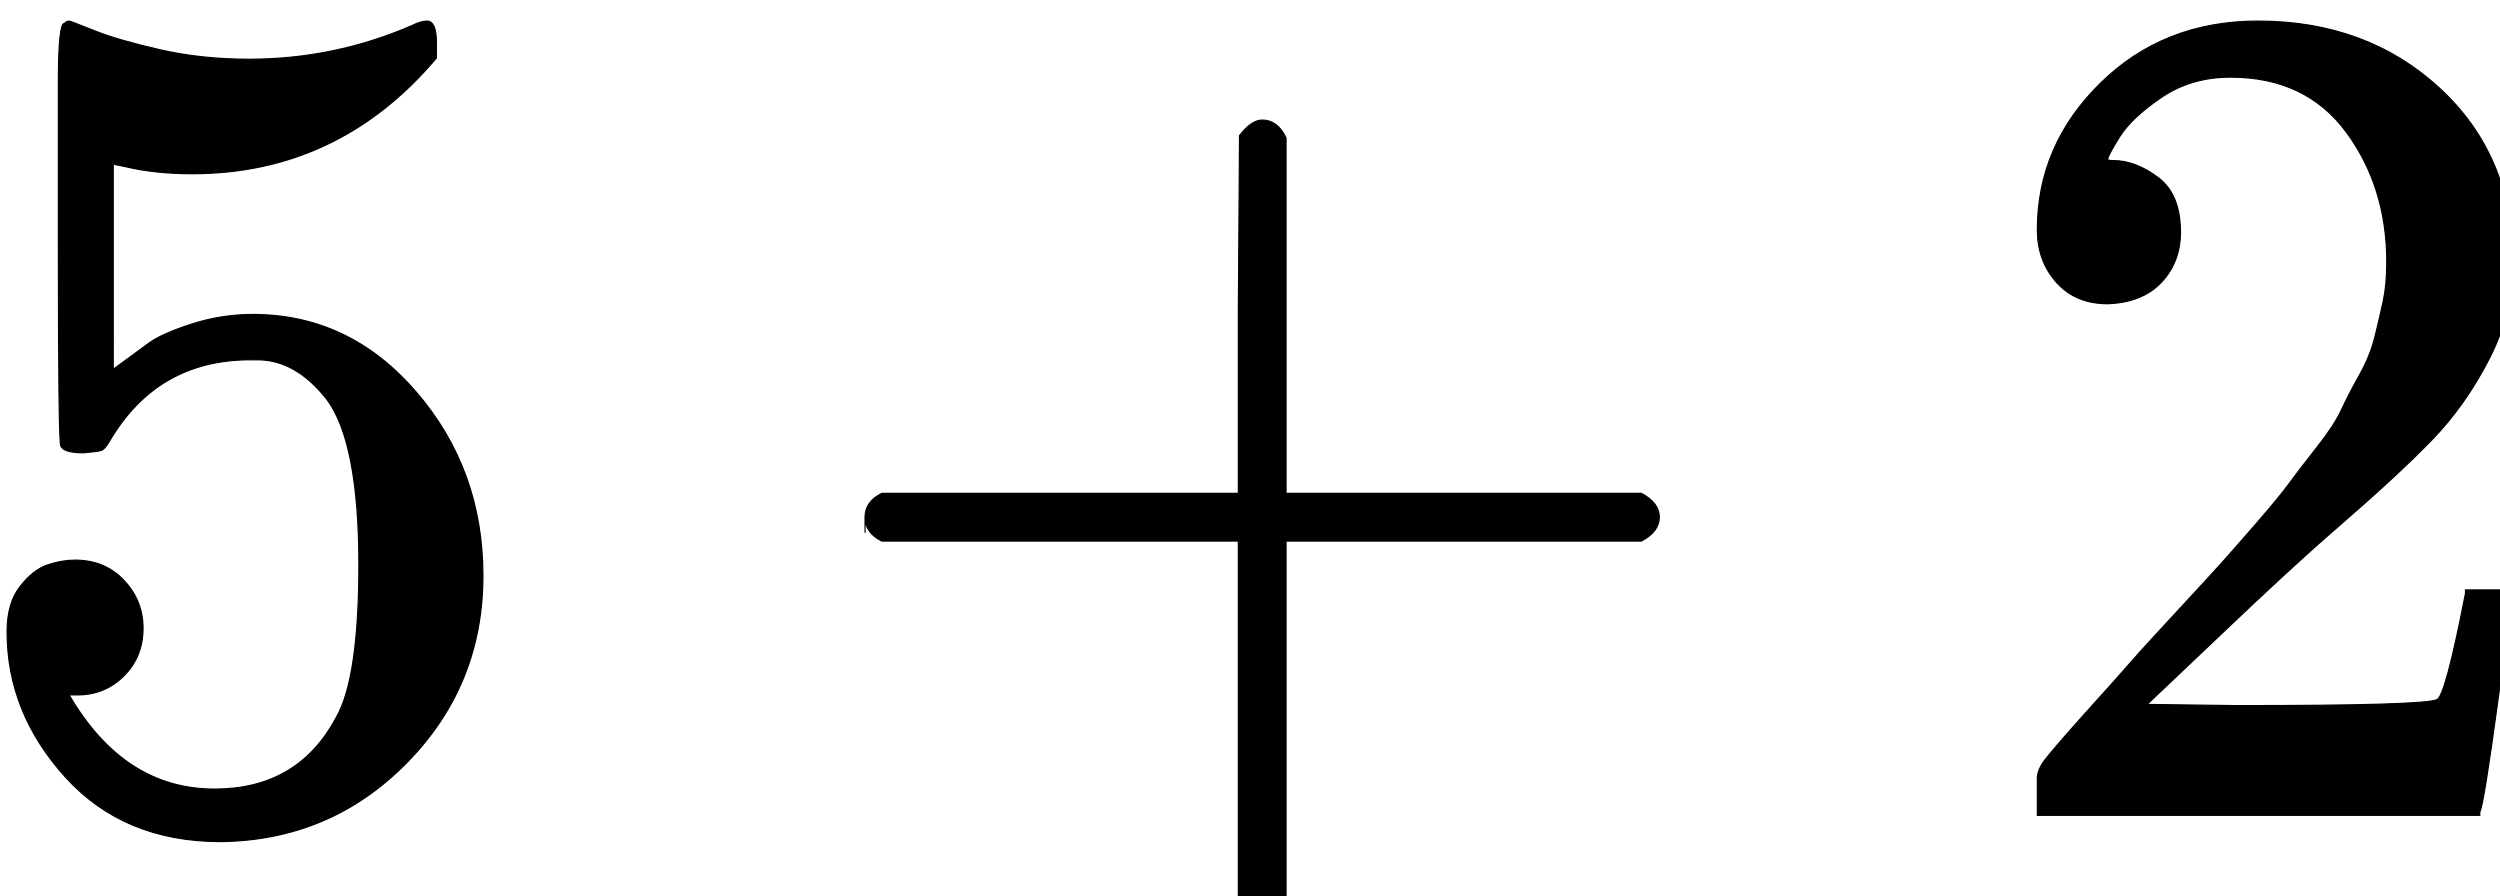 <?xml version="1.0" encoding="UTF-8" standalone="no"?>
<svg
   xmlns:dc="http://purl.org/dc/elements/1.1/"
   xmlns:cc="http://creativecommons.org/ns#"
   xmlns:rdf="http://www.w3.org/1999/02/22-rdf-syntax-ns#"
   xmlns:svg="http://www.w3.org/2000/svg"
   xmlns="http://www.w3.org/2000/svg"
   id="svg539"
   version="1.1"
   viewBox="0 0 10.36 3.713"
   height="3.713mm"
   width="10.36mm">
  <defs
     id="defs533">
    <clipPath
       id="clipPath134"
       clipPathUnits="userSpaceOnUse">
      <path
         style="clip-rule:evenodd"
         id="path132"
         d="m 136.557,325.637 h -30.763 v 12.755 h 30.763 z" />
    </clipPath>
  </defs>
  <g
     transform="translate(23.323,-146.977)"
     id="layer1">
    <g
       id="g128"
       transform="matrix(0.353,0,0,0.353,-60.886,31.704)">
      <g
         clip-path="url(#clipPath134)"
         id="g130">
        <g
           transform="matrix(0.014,0,0,-0.014,105.794,336.124)"
           id="g136">
          <path
             id="path138"
             style="fill:#000;fill-opacity:1;fill-rule:nonzero;stroke:none"
             d="m 164,157 c 0,-16 -5.333,-29.333 -16,-40 -10.667,-10.667 -23.667,-16 -39,-16 h -7 c 30.667,-52.667 71.333,-79 122,-79 46.667,0 80.667,20 102,60 12.667,22 19,64.667 19,128 0,68.667 -9,115 -27,139 -17.333,22 -36.667,33 -58,33 h -6 c -52,0 -91.333,-22.667 -118,-68 -2.667,-4.667 -5,-7.333 -7,-8 -2,-0.667 -7,-1.333 -15,-2 -11.333,0 -17.667,2 -19,6 -1.333,2.667 -2,61 -2,175 v 129 c 0,33.333 1.667,50 5,50 1.333,1.333 2.667,2 4,2 0.667,0 7.667,-2.667 21,-8 13.333,-5.333 31.667,-10.667 55,-16 23.333,-5.333 48.333,-8 75,-8 47.333,0 92.667,9.333 136,28 5.333,2.667 9.667,4 13,4 5.333,0 8,-6 8,-18 v -13 c -54.667,-64.667 -123,-97 -205,-97 -20.667,0 -39.333,2 -56,6 l -10,2 V 374 c 12.667,9.333 22.667,16.667 30,22 7.333,5.333 19.333,10.667 36,16 16.667,5.333 33.667,8 51,8 54,0 99.667,-21.667 137,-65 37.333,-43.333 56,-94.667 56,-154 C 449,139.667 427.667,87.333 385,44 342.333,0.667 290.333,-21.333 229,-22 175,-22 131.667,-4 99,32 66.333,68 50,108.667 50,154 c 0,16 3.667,28.667 11,38 7.333,9.333 15,15.333 23,18 8,2.667 15.667,4 23,4 16.667,0 30.333,-5.667 41,-17 10.667,-11.333 16,-24.667 16,-40 z" />
          <path
             id="path140"
             style="fill:none;stroke:#000;stroke-width:1;stroke-linecap:butt;stroke-linejoin:miter;stroke-miterlimit:10;stroke-dasharray:none;stroke-opacity:1"
             d="m 164,157 c 0,-16 -5.333,-29.333 -16,-40 -10.667,-10.667 -23.667,-16 -39,-16 h -7 c 30.667,-52.667 71.333,-79 122,-79 46.667,0 80.667,20 102,60 12.667,22 19,64.667 19,128 0,68.667 -9,115 -27,139 -17.333,22 -36.667,33 -58,33 h -6 c -52,0 -91.333,-22.667 -118,-68 -2.667,-4.667 -5,-7.333 -7,-8 -2,-0.667 -7,-1.333 -15,-2 -11.333,0 -17.667,2 -19,6 -1.333,2.667 -2,61 -2,175 v 129 c 0,33.333 1.667,50 5,50 1.333,1.333 2.667,2 4,2 0.667,0 7.667,-2.667 21,-8 13.333,-5.333 31.667,-10.667 55,-16 23.333,-5.333 48.333,-8 75,-8 47.333,0 92.667,9.333 136,28 5.333,2.667 9.667,4 13,4 5.333,0 8,-6 8,-18 v -13 c -54.667,-64.667 -123,-97 -205,-97 -20.667,0 -39.333,2 -56,6 l -10,2 V 374 c 12.667,9.333 22.667,16.667 30,22 7.333,5.333 19.333,10.667 36,16 16.667,5.333 33.667,8 51,8 54,0 99.667,-21.667 137,-65 37.333,-43.333 56,-94.667 56,-154 C 449,139.667 427.667,87.333 385,44 342.333,0.667 290.333,-21.333 229,-22 175,-22 131.667,-4 99,32 66.333,68 50,108.667 50,154 c 0,16 3.667,28.667 11,38 7.333,9.333 15,15.333 23,18 8,2.667 15.667,4 23,4 16.667,0 30.333,-5.667 41,-17 10.667,-11.333 16,-24.667 16,-40 z" />
        </g>
        <g
           transform="matrix(0.014,0,0,-0.014,115.782,336.124)"
           id="g142">
          <path
             id="path144"
             style="fill:#000;fill-opacity:1;fill-rule:nonzero;stroke:none"
             d="m 56,237 c 0,0 0,4.333 0,13 0,8.667 4.667,15.333 14,20 h 299 v 150 l 1,150 c 6.667,8.667 13,13 19,13 8.667,0 15.333,-5 20,-15 V 270 h 298 c 10,-5.333 15,-12 15,-20 0,-8 -5,-14.667 -15,-20 H 409 V -68 c -5.333,-9.333 -11.333,-14 -18,-14 h -2 -2 c -8,0 -14,4.667 -18,14 V 230 H 70 c -9.333,4.667 -14,11.333 -14,20 z" />
          <path
             id="path146"
             style="fill:none;stroke:#000;stroke-width:1;stroke-linecap:butt;stroke-linejoin:miter;stroke-miterlimit:10;stroke-dasharray:none;stroke-opacity:1"
             d="m 56,237 c 0,0 0,4.333 0,13 0,8.667 4.667,15.333 14,20 h 299 v 150 l 1,150 c 6.667,8.667 13,13 19,13 8.667,0 15.333,-5 20,-15 V 270 h 298 c 10,-5.333 15,-12 15,-20 0,-8 -5,-14.667 -15,-20 H 409 V -68 c -5.333,-9.333 -11.333,-14 -18,-14 h -2 -2 c -8,0 -14,4.667 -18,14 V 230 H 70 c -9.333,4.667 -14,11.333 -14,20 z" />
        </g>
        <g
           transform="matrix(0.014,0,0,-0.014,129.628,336.124)"
           id="g148">
          <path
             id="path150"
             style="fill:#000;fill-opacity:1;fill-rule:nonzero;stroke:none"
             d="m 109,429 c -18,0 -32.333,6 -43,18 -10.667,12 -16,26.667 -16,44 0,47.333 17.667,88.333 53,123 35.333,34.667 79.333,52 132,52 60.667,0 111.333,-18.667 152,-56 40.667,-37.333 61.333,-85.667 62,-145 0,-28.667 -6.667,-56 -20,-82 -13.333,-26 -29.333,-48.667 -48,-68 -18.667,-19.333 -45.333,-44 -80,-74 -24,-20.667 -57.333,-51.333 -100,-92 l -59,-56 76,-1 c 104.667,0 160.333,1.667 167,5 4.667,1.333 12.667,31 24,89 v 3 h 40 v -3 C 448.333,184 444,153.667 436,95 428,36.333 423,5.667 421,3 V 0 H 50 v 19 12 c 0,4.667 2,9.667 6,15 4,5.333 14,17 30,35 19.333,21.333 36,40 50,56 6,6.667 17.333,19 34,37 16.667,18 28,30.333 34,37 6,6.667 15.667,17.667 29,33 13.333,15.333 22.667,26.667 28,34 5.333,7.333 13,17.333 23,30 10,12.667 17,23.333 21,32 4,8.667 9,18.333 15,29 6,10.667 10.333,21.333 13,32 2.667,10.667 5,20.667 7,30 2,9.333 3,20.333 3,33 0,42 -11.333,78.333 -34,109 -22.667,30.667 -55,46 -97,46 -22,0 -41.333,-5.667 -58,-17 -16.667,-11.333 -28.333,-22.333 -35,-33 -6.667,-10.667 -10,-17 -10,-19 0,-0.667 1.667,-1 5,-1 12,0 24.333,-4.667 37,-14 12.667,-9.333 19,-24.667 19,-46 0,-16.667 -5.333,-30.667 -16,-42 -10.667,-11.333 -25.667,-17.333 -45,-18 z" />
          <path
             id="path152"
             style="fill:none;stroke:#000;stroke-width:1;stroke-linecap:butt;stroke-linejoin:miter;stroke-miterlimit:10;stroke-dasharray:none;stroke-opacity:1"
             d="m 109,429 c -18,0 -32.333,6 -43,18 -10.667,12 -16,26.667 -16,44 0,47.333 17.667,88.333 53,123 35.333,34.667 79.333,52 132,52 60.667,0 111.333,-18.667 152,-56 40.667,-37.333 61.333,-85.667 62,-145 0,-28.667 -6.667,-56 -20,-82 -13.333,-26 -29.333,-48.667 -48,-68 -18.667,-19.333 -45.333,-44 -80,-74 -24,-20.667 -57.333,-51.333 -100,-92 l -59,-56 76,-1 c 104.667,0 160.333,1.667 167,5 4.667,1.333 12.667,31 24,89 v 3 h 40 v -3 C 448.333,184 444,153.667 436,95 428,36.333 423,5.667 421,3 V 0 H 50 v 19 12 c 0,4.667 2,9.667 6,15 4,5.333 14,17 30,35 19.333,21.333 36,40 50,56 6,6.667 17.333,19 34,37 16.667,18 28,30.333 34,37 6,6.667 15.667,17.667 29,33 13.333,15.333 22.667,26.667 28,34 5.333,7.333 13,17.333 23,30 10,12.667 17,23.333 21,32 4,8.667 9,18.333 15,29 6,10.667 10.333,21.333 13,32 2.667,10.667 5,20.667 7,30 2,9.333 3,20.333 3,33 0,42 -11.333,78.333 -34,109 -22.667,30.667 -55,46 -97,46 -22,0 -41.333,-5.667 -58,-17 -16.667,-11.333 -28.333,-22.333 -35,-33 -6.667,-10.667 -10,-17 -10,-19 0,-0.667 1.667,-1 5,-1 12,0 24.333,-4.667 37,-14 12.667,-9.333 19,-24.667 19,-46 0,-16.667 -5.333,-30.667 -16,-42 -10.667,-11.333 -25.667,-17.333 -45,-18 z" />
        </g>
      </g>
    </g>
  </g>
</svg>
